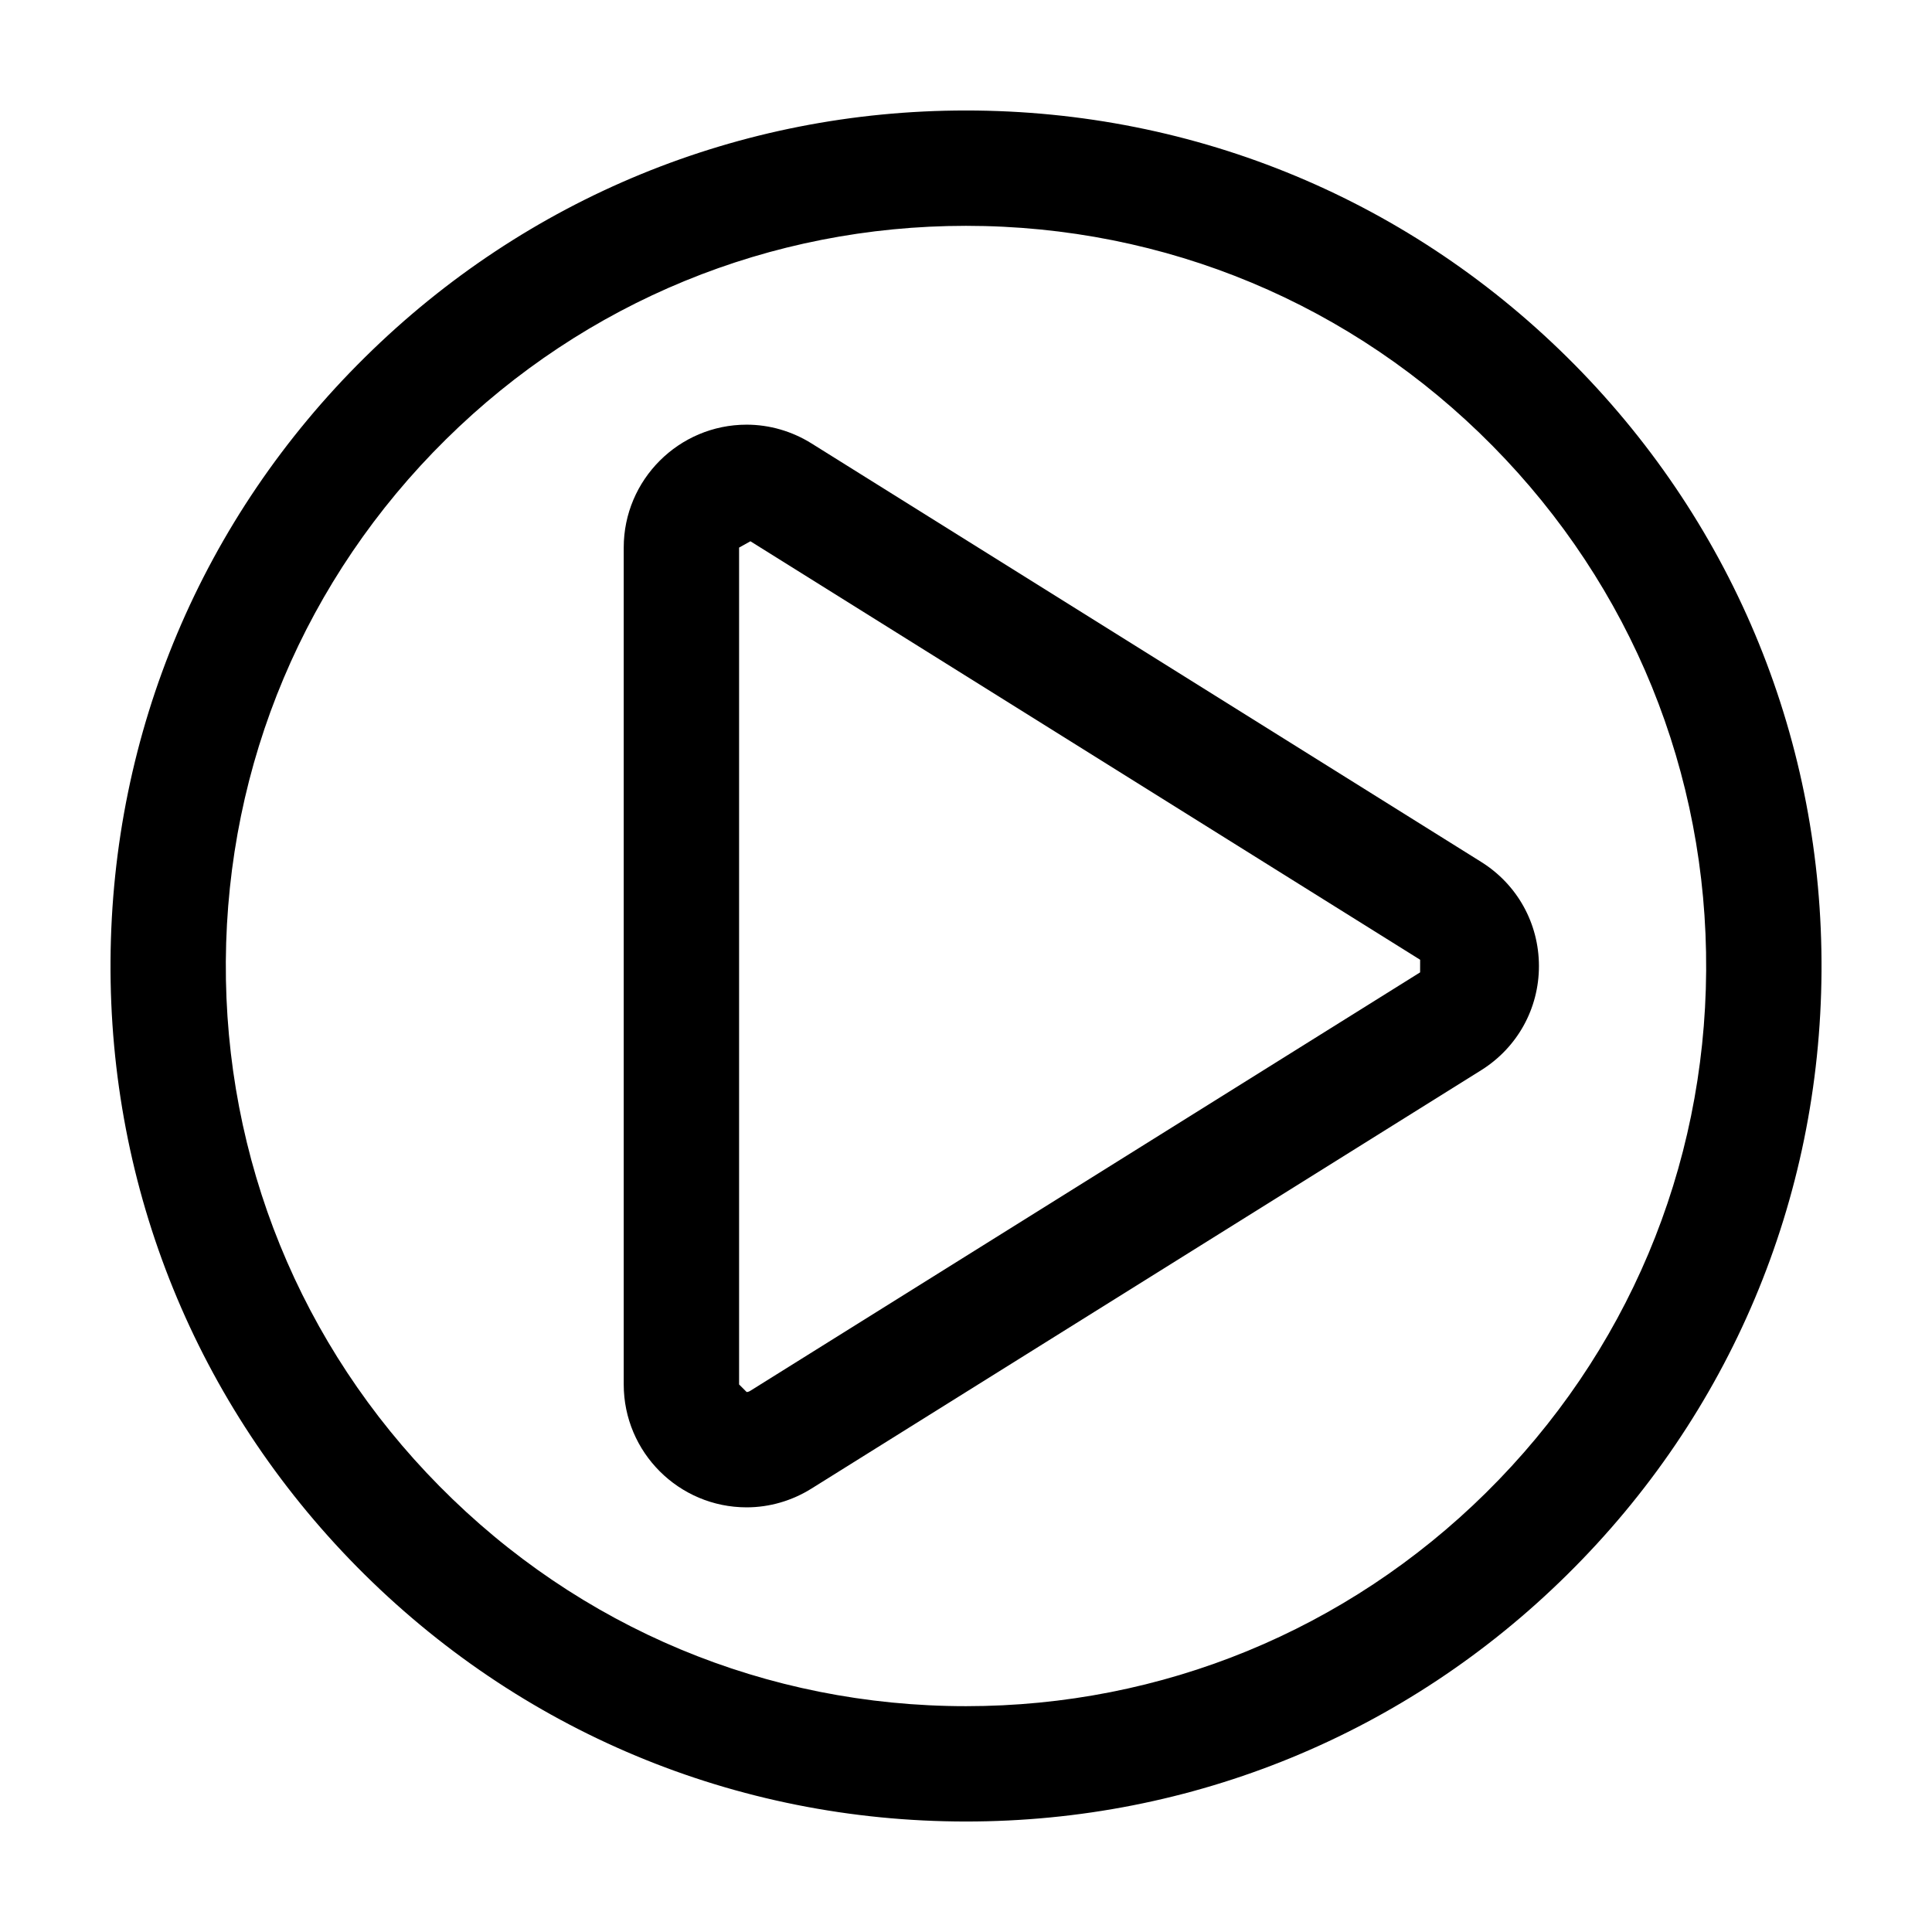 <?xml version="1.0" encoding="UTF-8"?>
<!-- Uploaded to: ICON Repo, www.svgrepo.com, Generator: ICON Repo Mixer Tools -->
<svg fill="#000000" width="800px" height="800px" version="1.1" viewBox="144 144 512 512" xmlns="http://www.w3.org/2000/svg">
 <g>
  <path d="m561.33 240.69c-42.93-43.465-100.23-67.41-161.34-67.41-60.02 0-116.59 23.227-159.28 65.41-43.105 42.543-67.047 99.324-67.418 159.89-0.387 60.539 22.836 117.62 65.379 160.73 42.945 43.465 100.25 67.41 161.36 67.41 60.004 0 116.59-23.227 159.28-65.41 43.105-42.543 67.047-99.32 67.41-159.86 0.379-60.57-22.844-117.65-65.387-160.76zm-23.508 298.89c-36.945 36.48-85.883 56.574-137.8 56.574-52.871 0-102.45-20.715-139.59-58.332-36.824-37.258-56.918-86.668-56.586-139.06 0.344-52.391 21.059-101.53 58.348-138.34 36.945-36.48 85.883-56.574 137.8-56.574 52.871 0 102.44 20.715 139.57 58.332 36.824 37.289 56.918 86.668 56.586 139.06-0.328 52.391-21.043 101.53-58.332 138.34z"/>
  <path d="m536.55 372.43-177.46-110.9c-5.211-3.254-11.164-4.988-17.227-4.988-17.957 0-32.57 14.602-32.57 32.57v221.78c0 17.973 14.609 32.57 32.57 32.57 6.062 0 12.016-1.734 17.211-4.988l177.49-110.88c9.566-6 15.285-16.328 15.27-27.613-0.02-11.281-5.738-21.582-15.289-27.551zm-16.207 29.258-177.49 110.88c-0.465 0.297-0.777 0.328-0.988 0.328l-2-2v-221.78l3.004-1.672 177.48 110.9z"/>
 </g>
</svg>